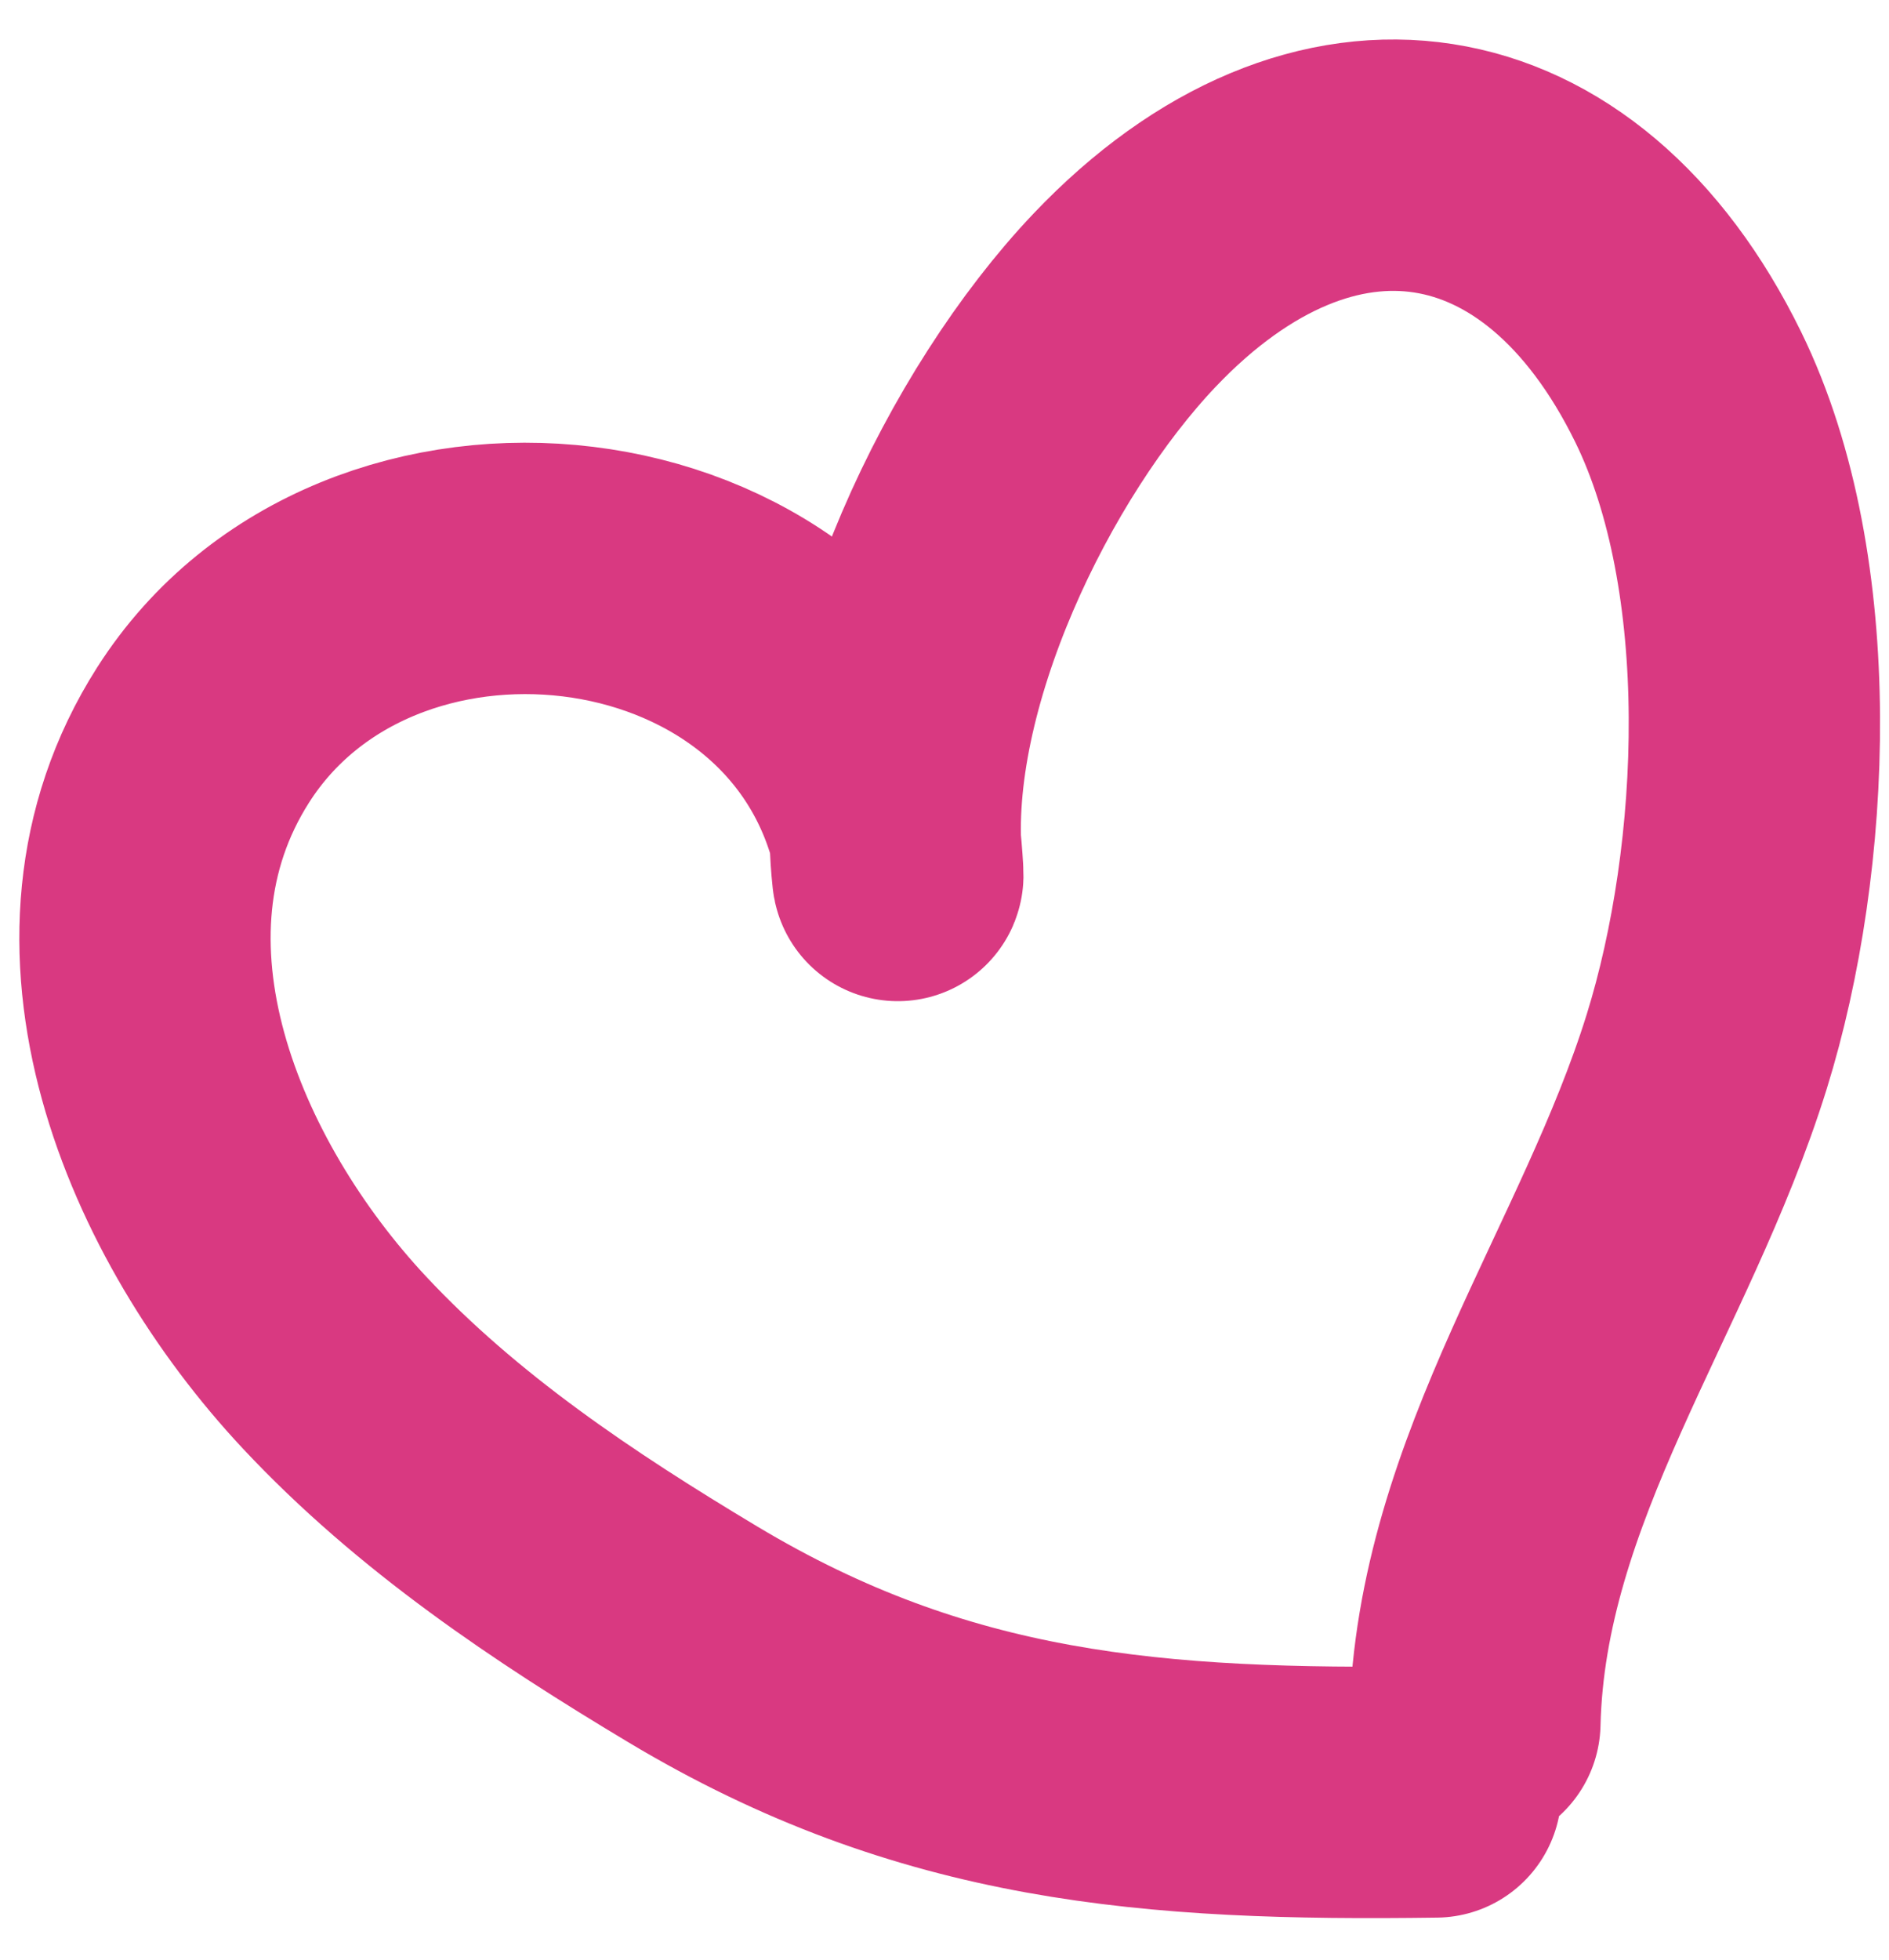 <?xml version="1.0" encoding="UTF-8"?> <svg xmlns="http://www.w3.org/2000/svg" width="27" height="28" viewBox="0 0 27 28" fill="none"><path d="M20.521 25.603C16.486 25.659 13.352 25.419 9.901 23.351C8.059 22.247 6.256 21.045 4.779 19.466C2.634 17.172 1.022 13.455 2.902 10.503C5.237 6.837 11.57 7.503 12.768 11.814C12.805 11.948 12.861 12.86 12.817 12.361C12.583 9.676 14.281 6.175 16.075 4.288C18.915 1.303 22.32 1.836 24.13 5.53C25.437 8.198 25.257 12.255 24.394 15.028C23.375 18.298 21.163 21.118 21.081 24.615" stroke="#D93981" stroke-width="3.592" stroke-linecap="round"></path></svg> 